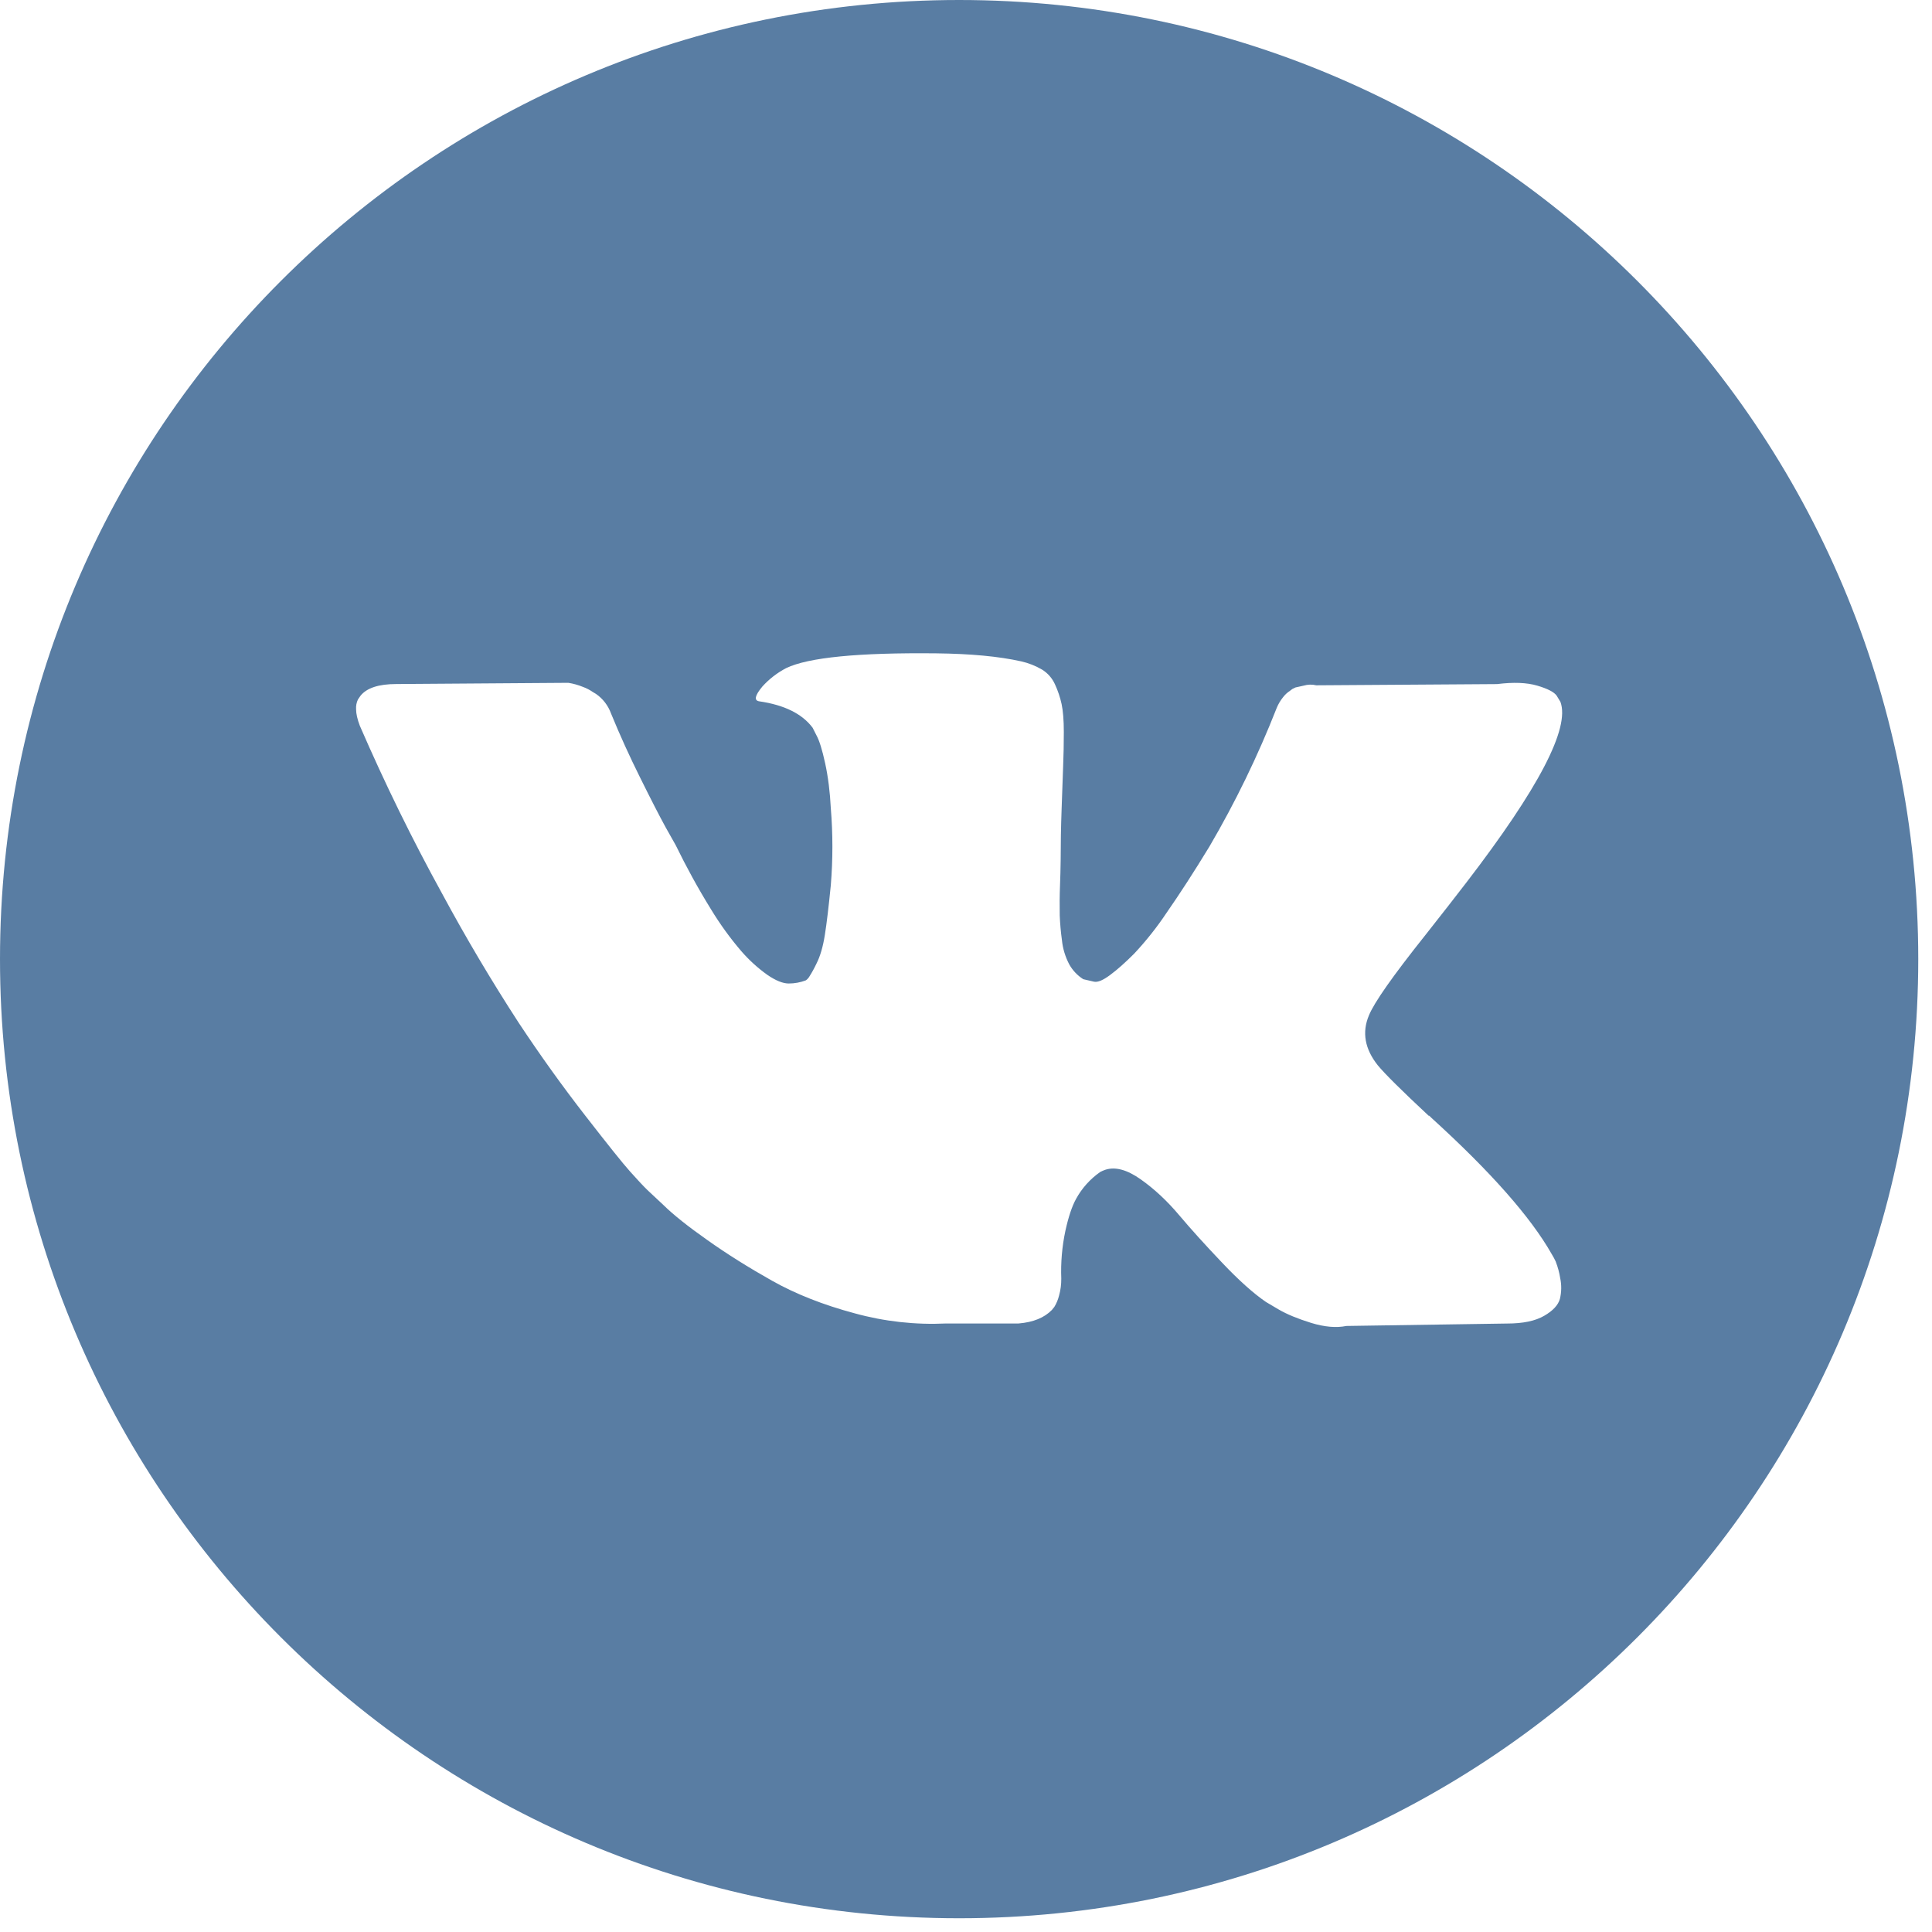 <?xml version="1.0" encoding="UTF-8"?> <svg xmlns="http://www.w3.org/2000/svg" width="35" height="35" viewBox="0 0 35 35" fill="none"> <path d="M17.375 34.751C7.78 34.751 0 26.971 0 17.375C0 7.779 7.78 0 17.375 0C26.972 0 34.751 7.78 34.751 17.375C34.751 26.972 26.971 34.751 17.375 34.751V34.751ZM28.185 22.857C28.163 22.809 28.137 22.763 28.11 22.718C27.731 22.05 27.007 21.229 25.937 20.256L25.915 20.234L25.904 20.224L25.892 20.212H25.881C25.395 19.759 25.088 19.454 24.959 19.298C24.724 19.001 24.671 18.701 24.799 18.396C24.891 18.166 25.232 17.68 25.824 16.937C26.134 16.543 26.381 16.228 26.563 15.99C27.875 14.282 28.444 13.191 28.269 12.716L28.202 12.605C28.156 12.538 28.039 12.477 27.849 12.421C27.659 12.365 27.417 12.356 27.121 12.393L23.845 12.415C23.77 12.397 23.691 12.399 23.617 12.421L23.469 12.454L23.412 12.482L23.367 12.516C23.319 12.547 23.277 12.587 23.242 12.633C23.195 12.692 23.156 12.757 23.128 12.827C22.788 13.693 22.381 14.531 21.911 15.334C21.631 15.794 21.372 16.194 21.137 16.531C20.961 16.796 20.763 17.045 20.546 17.277C20.386 17.437 20.243 17.565 20.113 17.661C19.984 17.758 19.886 17.799 19.818 17.784C19.753 17.77 19.689 17.755 19.624 17.739C19.517 17.671 19.429 17.577 19.368 17.466C19.298 17.331 19.253 17.184 19.238 17.032C19.217 16.882 19.204 16.732 19.198 16.581C19.195 16.403 19.196 16.224 19.203 16.046C19.209 15.89 19.213 15.734 19.215 15.578C19.215 15.296 19.22 14.99 19.232 14.659C19.243 14.329 19.252 14.067 19.26 13.874C19.268 13.681 19.272 13.477 19.272 13.262C19.272 13.046 19.258 12.877 19.232 12.755C19.205 12.632 19.165 12.512 19.112 12.398C19.063 12.288 18.982 12.195 18.879 12.131C18.761 12.062 18.633 12.011 18.499 11.981C18.096 11.891 17.584 11.843 16.962 11.836C15.552 11.821 14.645 11.91 14.243 12.103C14.08 12.188 13.934 12.301 13.811 12.437C13.675 12.601 13.656 12.69 13.754 12.705C14.209 12.771 14.532 12.931 14.721 13.183L14.789 13.317C14.843 13.414 14.896 13.585 14.949 13.83C15.002 14.075 15.036 14.346 15.051 14.643C15.089 15.106 15.089 15.572 15.051 16.035C15.013 16.421 14.977 16.722 14.943 16.937C14.909 17.152 14.858 17.327 14.789 17.461C14.749 17.546 14.704 17.627 14.653 17.706C14.638 17.728 14.619 17.747 14.596 17.761C14.498 17.798 14.394 17.817 14.289 17.817C14.183 17.817 14.054 17.765 13.902 17.661C13.728 17.537 13.57 17.393 13.43 17.232C13.225 16.993 13.041 16.738 12.878 16.469C12.646 16.094 12.434 15.707 12.241 15.311L12.059 14.988C11.945 14.78 11.79 14.478 11.593 14.08C11.405 13.702 11.23 13.318 11.07 12.927C11.018 12.783 10.923 12.658 10.797 12.571L10.74 12.537C10.684 12.498 10.623 12.466 10.558 12.443C10.474 12.409 10.386 12.384 10.296 12.37L7.179 12.392C6.86 12.392 6.644 12.463 6.531 12.604L6.485 12.671C6.458 12.726 6.447 12.788 6.451 12.849C6.451 12.931 6.474 13.031 6.519 13.149C6.974 14.197 7.469 15.207 8.004 16.179C8.436 16.981 8.901 17.765 9.397 18.529C9.791 19.124 10.193 19.684 10.603 20.211C11.013 20.739 11.283 21.077 11.416 21.225C11.549 21.374 11.653 21.485 11.729 21.559L12.014 21.826C12.196 22.005 12.463 22.218 12.816 22.466C13.168 22.716 13.559 22.961 13.987 23.202C14.416 23.443 14.915 23.64 15.483 23.792C16.023 23.941 16.584 24.003 17.144 23.976H18.453C18.718 23.954 18.919 23.872 19.056 23.731L19.101 23.675C19.14 23.611 19.168 23.542 19.186 23.47C19.214 23.37 19.227 23.267 19.226 23.163C19.215 22.873 19.24 22.584 19.3 22.3C19.356 22.044 19.421 21.851 19.493 21.721C19.599 21.526 19.75 21.358 19.932 21.231C19.961 21.216 19.991 21.203 20.022 21.192C20.204 21.132 20.418 21.19 20.665 21.365C20.912 21.539 21.143 21.755 21.359 22.011C21.575 22.267 21.835 22.555 22.139 22.874C22.442 23.194 22.707 23.431 22.935 23.587L23.162 23.721C23.314 23.81 23.512 23.891 23.754 23.966C23.996 24.04 24.209 24.058 24.391 24.021L27.303 23.977C27.591 23.977 27.815 23.93 27.974 23.837C28.134 23.745 28.228 23.642 28.259 23.531C28.289 23.407 28.291 23.277 28.264 23.152C28.248 23.051 28.221 22.952 28.184 22.857H28.185Z" fill="#597DA3"></path> </svg> 